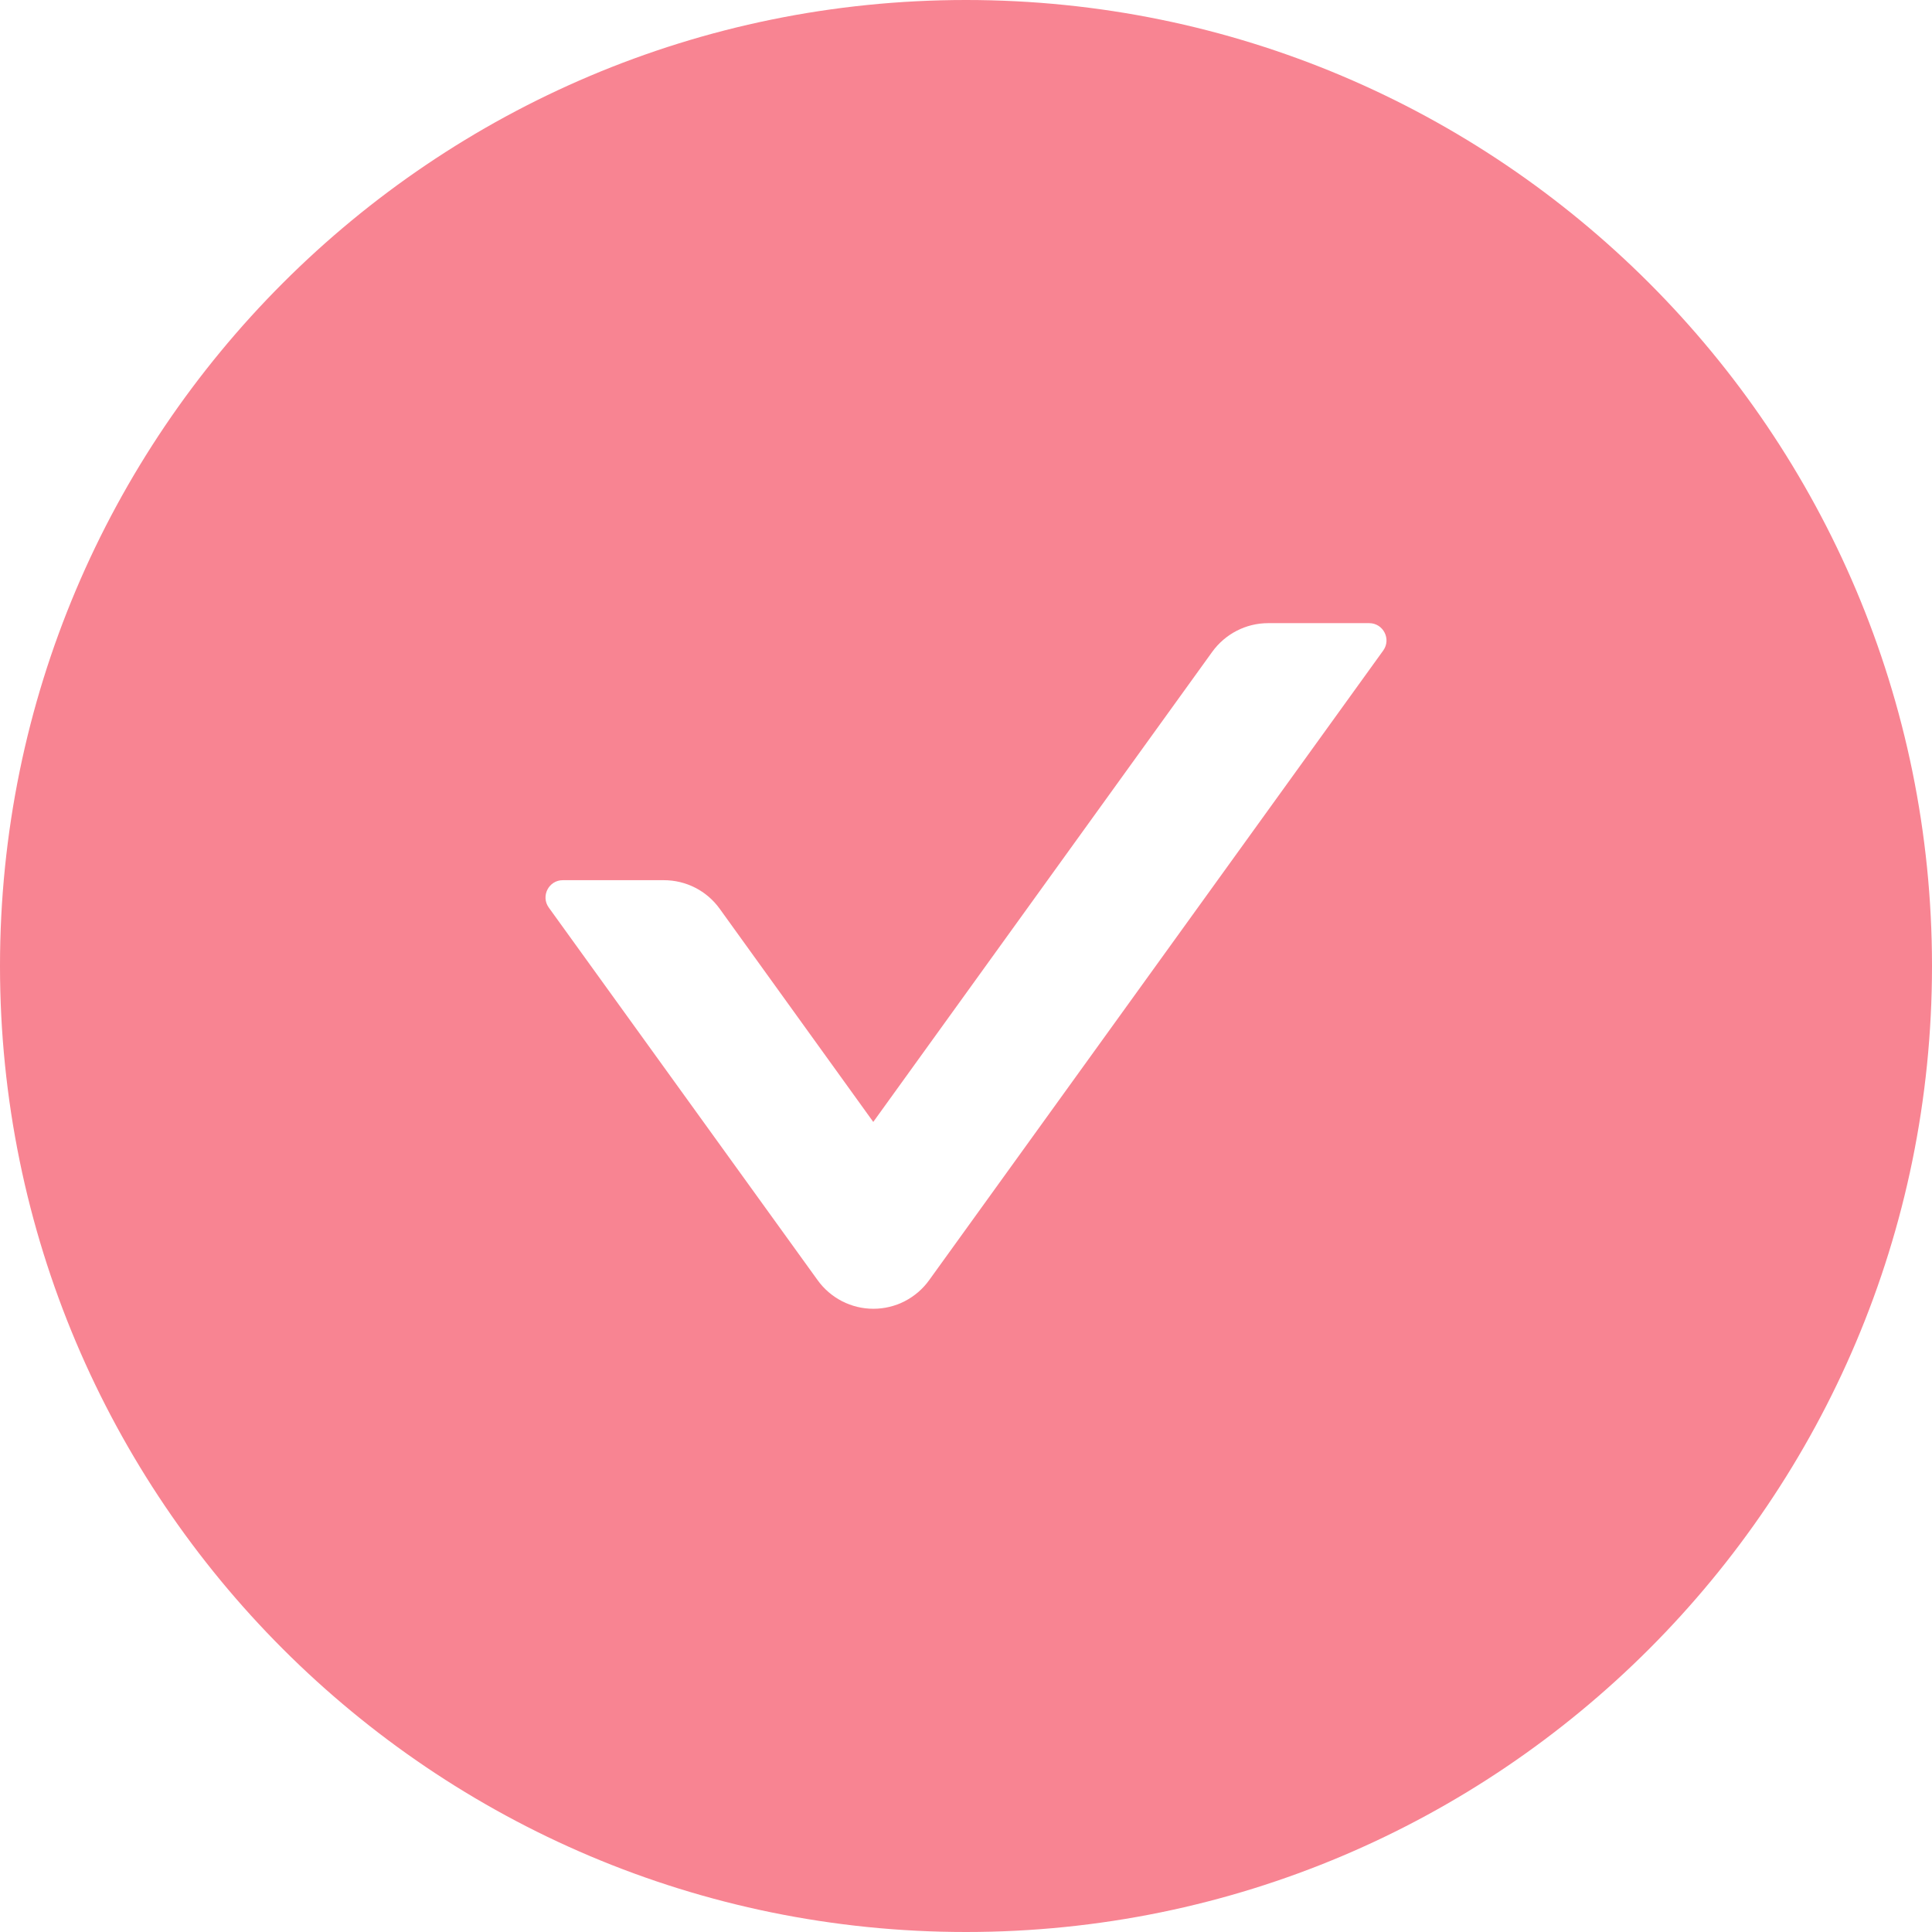 <svg width="24" height="24" viewBox="0 0 24 24" fill="none" xmlns="http://www.w3.org/2000/svg">
<path d="M12 0C5.373 0 0 5.373 0 12C0 18.627 5.373 24 12 24C18.627 24 24 18.627 24 12C24 5.373 18.627 0 12 0ZM17.183 8.081L11.542 15.903C11.463 16.013 11.359 16.102 11.239 16.164C11.118 16.226 10.985 16.258 10.85 16.258C10.714 16.258 10.581 16.226 10.46 16.164C10.34 16.102 10.236 16.013 10.157 15.903L6.817 11.274C6.715 11.132 6.817 10.934 6.991 10.934H8.247C8.521 10.934 8.78 11.065 8.941 11.29L10.848 13.937L15.059 8.097C15.22 7.875 15.477 7.741 15.753 7.741H17.009C17.183 7.741 17.285 7.939 17.183 8.081Z" fill="#f88492"/>
</svg>
